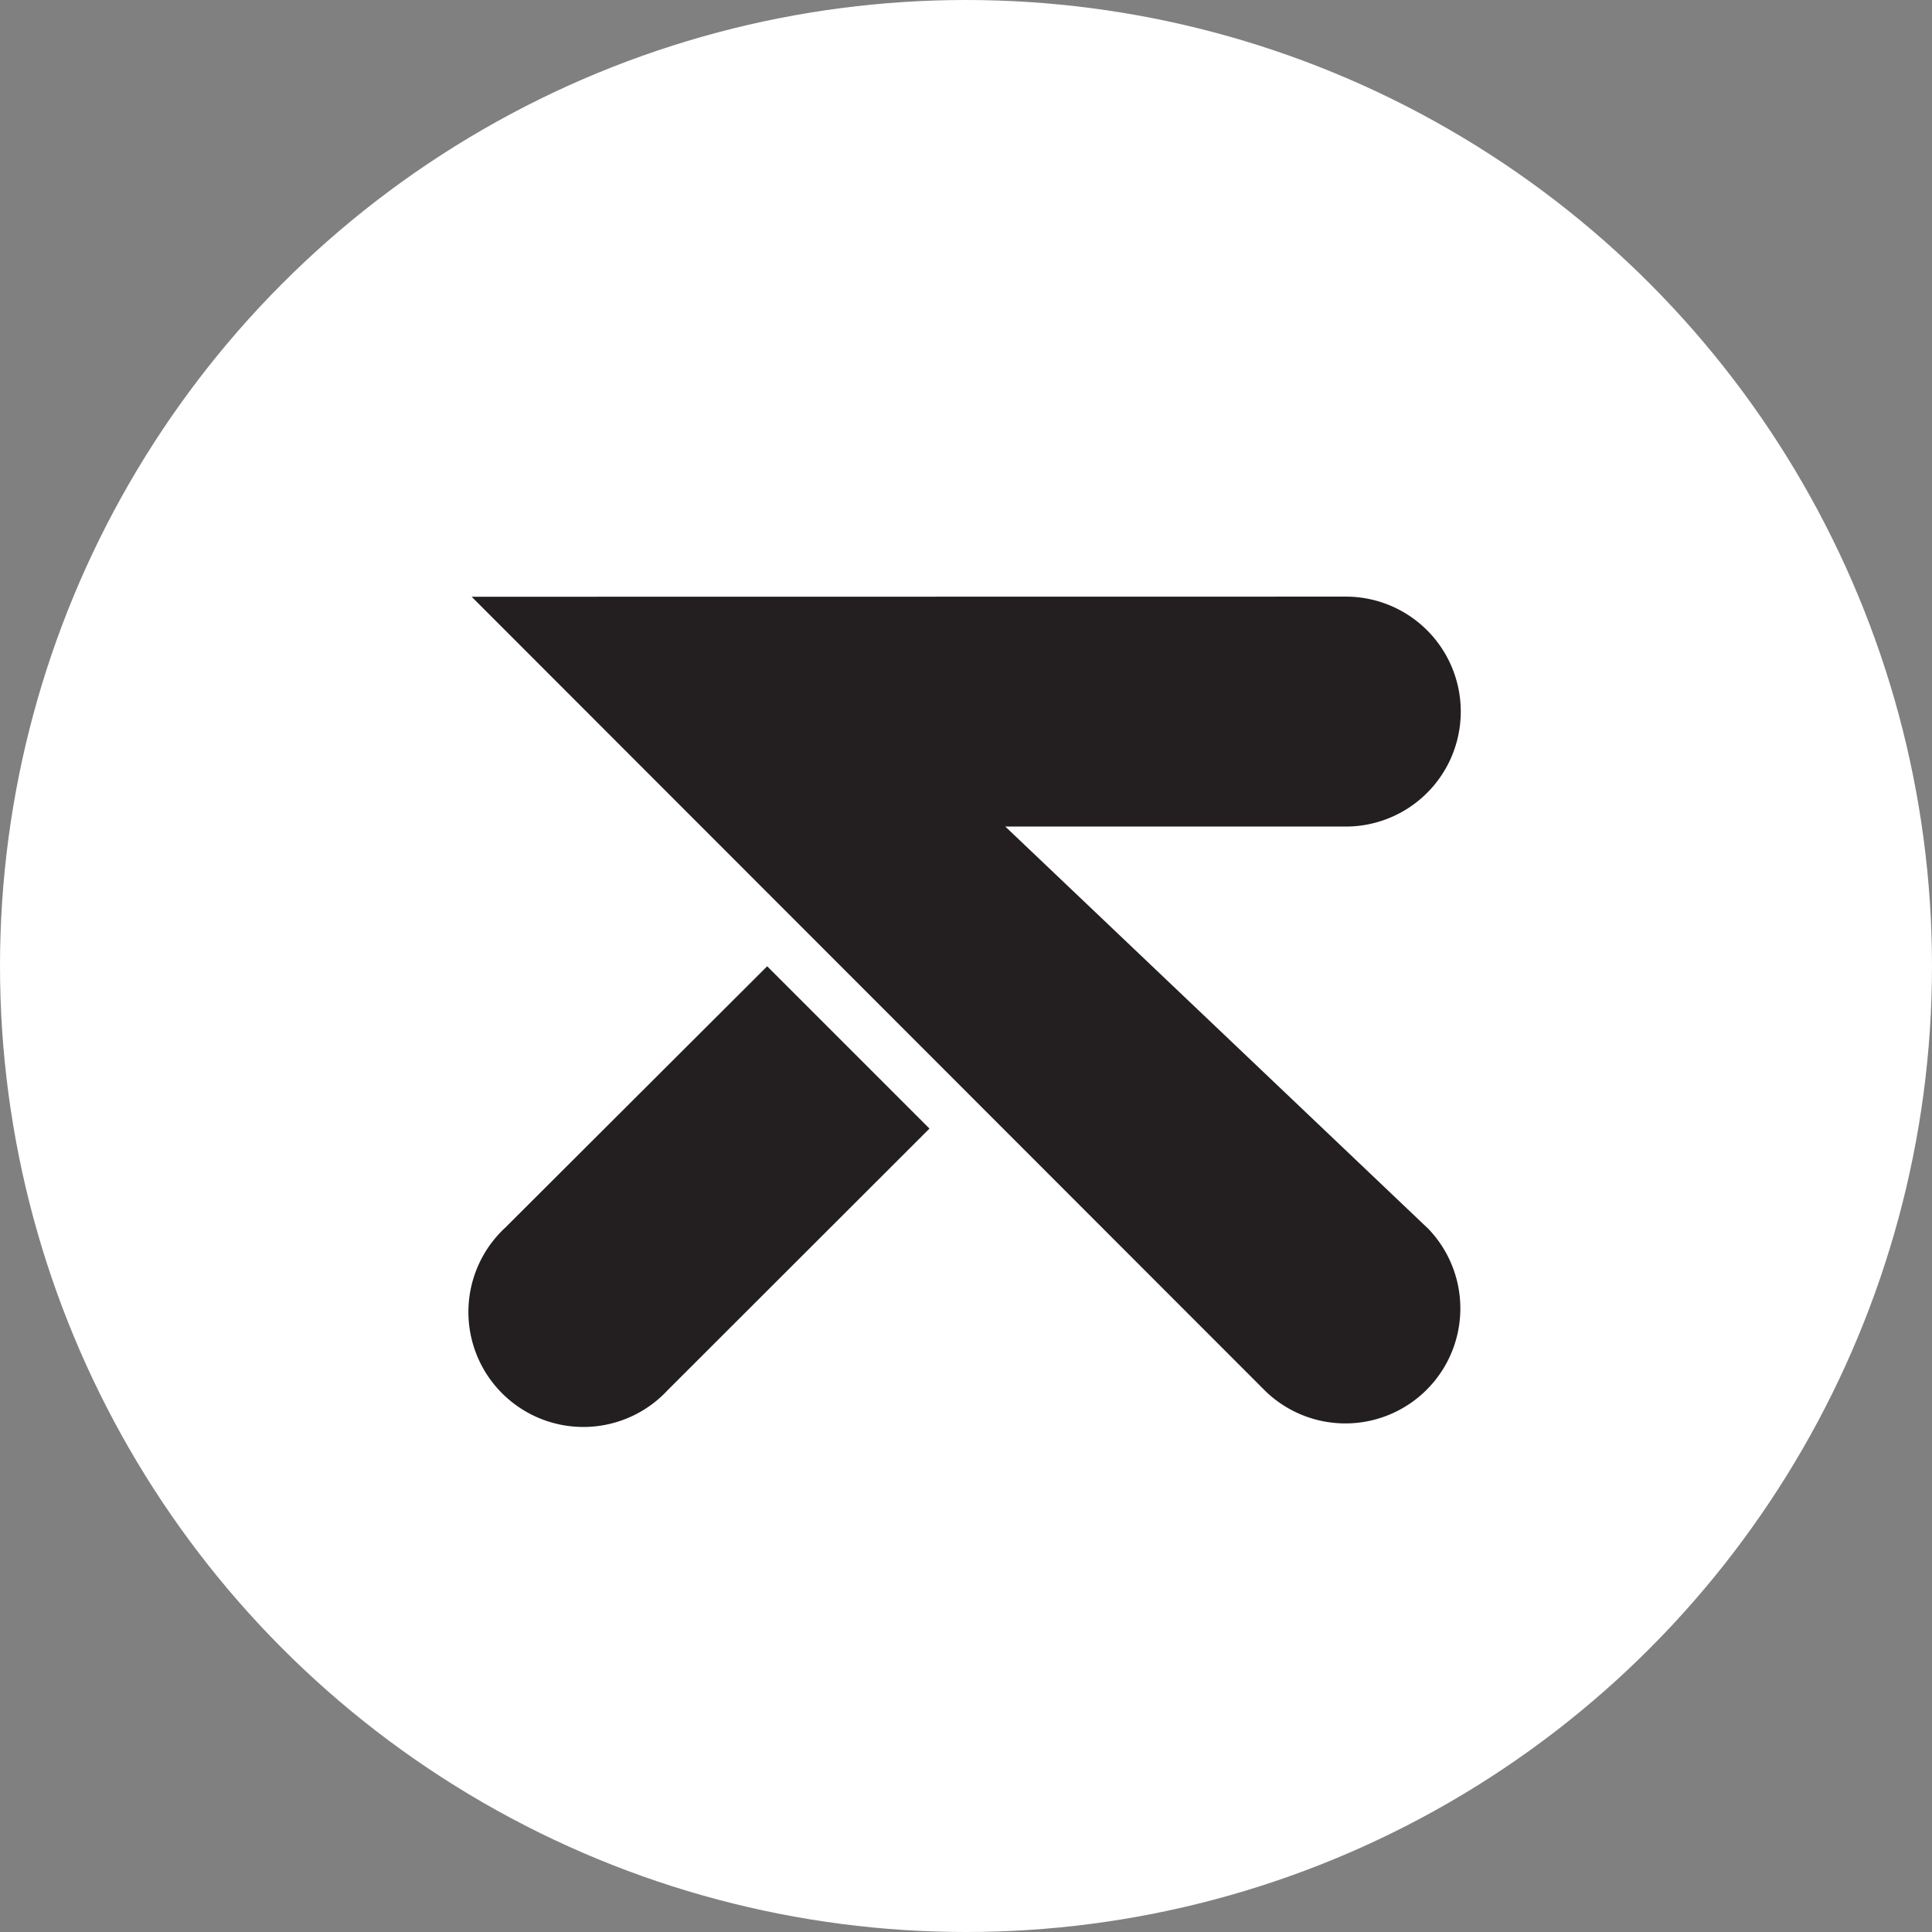 <svg xmlns="http://www.w3.org/2000/svg" viewBox="0 0 285.68 285.68"><rect x="0" y="0" width="285.68" height="285.68" fill="#808080" stroke="none"/><defs><style>.cls-1{fill:#fff;}.cls-2{fill:#231f20;}</style></defs><title>kicker_circle</title><g id="Layer_2" data-name="Layer 2"><g id="Layer_1-2" data-name="Layer 1"><circle class="cls-1" cx="142.84" cy="142.84" r="142.84"/><path class="cls-2" d="M69.74,88.24l116.92,117a17,17,0,0,0,24.55-23.53l-62.56-59.49H199a17,17,0,0,0,0-34Z"/><path class="cls-2" d="M74.71,181.53a17,17,0,1,0,24,24.05l38.73-38.7-24-24Z"/></g></g></svg>
